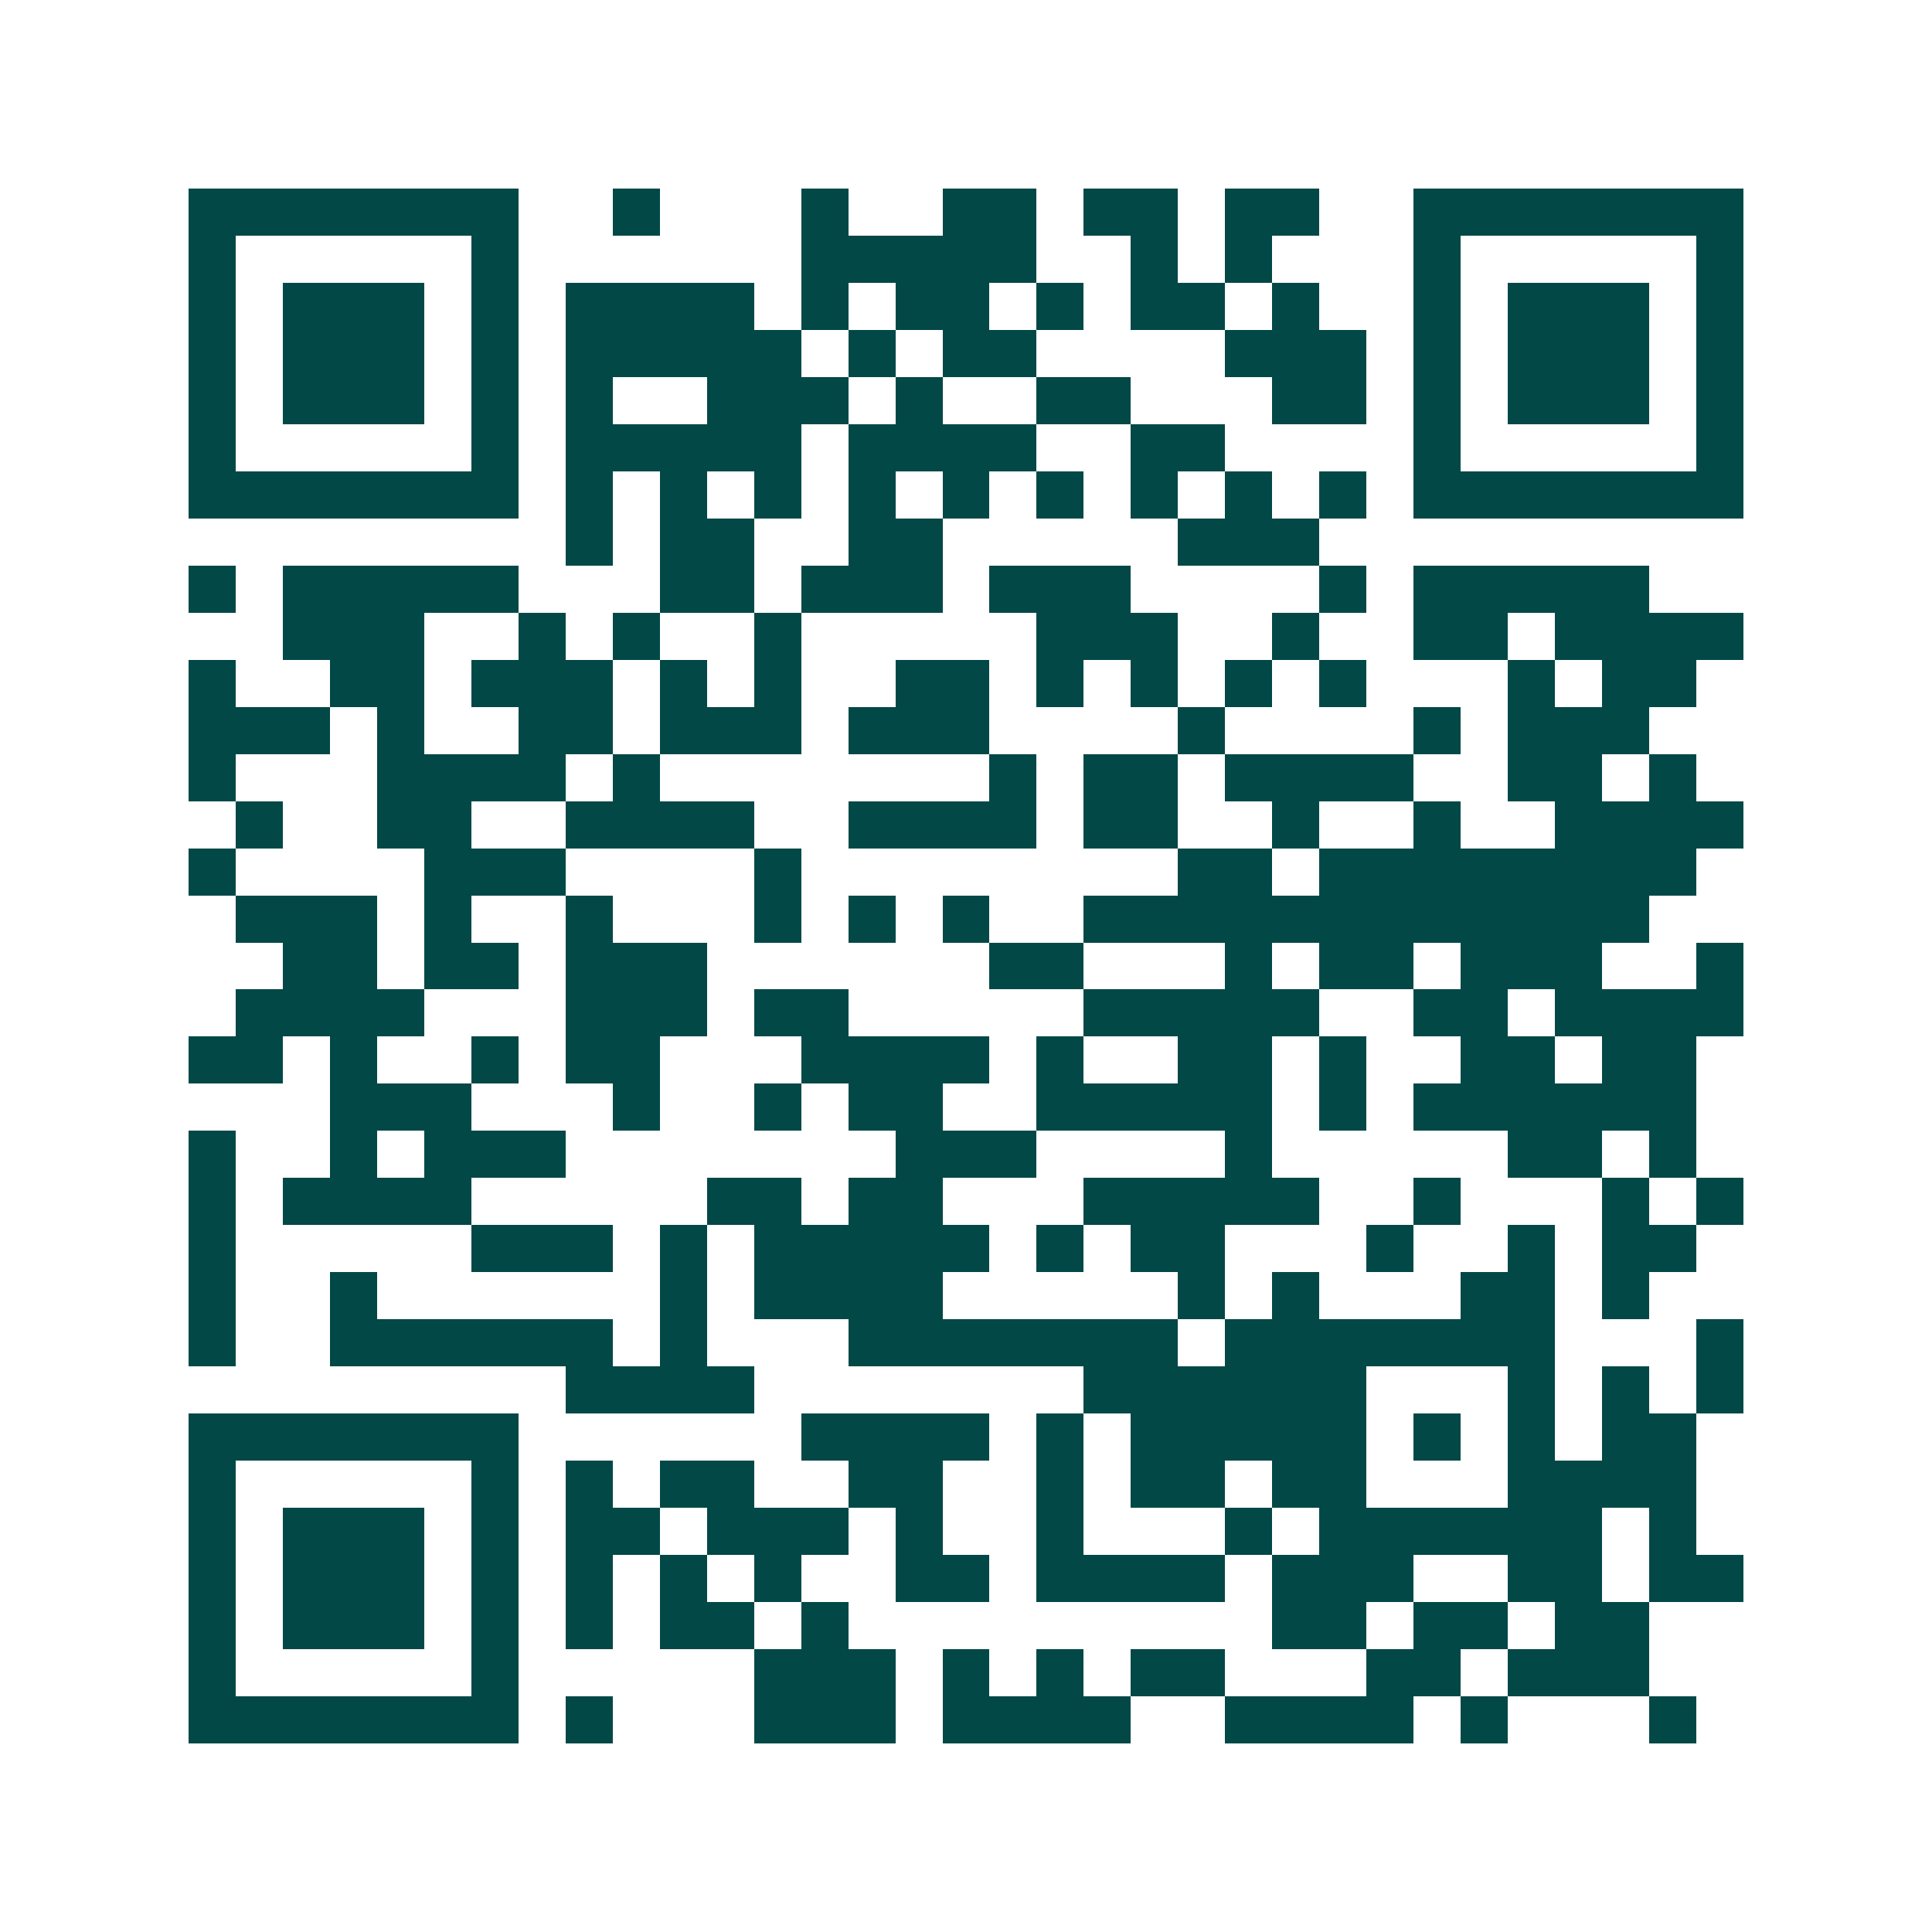 <svg xmlns="http://www.w3.org/2000/svg" width="200" height="200" viewBox="0 0 41 41" shape-rendering="crispEdges"><path fill="#ffffff" d="M0 0h41v41H0z"/><path stroke="#014847" d="M4 4.5h7m2 0h1m3 0h1m2 0h2m1 0h2m1 0h2m2 0h7M4 5.5h1m5 0h1m6 0h5m2 0h1m1 0h1m3 0h1m5 0h1M4 6.5h1m1 0h3m1 0h1m1 0h4m1 0h1m1 0h2m1 0h1m1 0h2m1 0h1m2 0h1m1 0h3m1 0h1M4 7.5h1m1 0h3m1 0h1m1 0h5m1 0h1m1 0h2m4 0h3m1 0h1m1 0h3m1 0h1M4 8.5h1m1 0h3m1 0h1m1 0h1m2 0h3m1 0h1m2 0h2m3 0h2m1 0h1m1 0h3m1 0h1M4 9.5h1m5 0h1m1 0h5m1 0h4m2 0h2m4 0h1m5 0h1M4 10.5h7m1 0h1m1 0h1m1 0h1m1 0h1m1 0h1m1 0h1m1 0h1m1 0h1m1 0h1m1 0h7M12 11.5h1m1 0h2m2 0h2m5 0h3M4 12.5h1m1 0h5m3 0h2m1 0h3m1 0h3m4 0h1m1 0h5M6 13.5h3m2 0h1m1 0h1m2 0h1m5 0h3m2 0h1m2 0h2m1 0h4M4 14.5h1m2 0h2m1 0h3m1 0h1m1 0h1m2 0h2m1 0h1m1 0h1m1 0h1m1 0h1m3 0h1m1 0h2M4 15.5h3m1 0h1m2 0h2m1 0h3m1 0h3m4 0h1m4 0h1m1 0h3M4 16.5h1m3 0h4m1 0h1m7 0h1m1 0h2m1 0h4m2 0h2m1 0h1M5 17.5h1m2 0h2m2 0h4m2 0h4m1 0h2m2 0h1m2 0h1m2 0h4M4 18.5h1m4 0h3m4 0h1m8 0h2m1 0h8M5 19.5h3m1 0h1m2 0h1m3 0h1m1 0h1m1 0h1m2 0h12M6 20.5h2m1 0h2m1 0h3m6 0h2m3 0h1m1 0h2m1 0h3m2 0h1M5 21.5h4m3 0h3m1 0h2m5 0h5m2 0h2m1 0h4M4 22.5h2m1 0h1m2 0h1m1 0h2m3 0h4m1 0h1m2 0h2m1 0h1m2 0h2m1 0h2M7 23.5h3m3 0h1m2 0h1m1 0h2m2 0h5m1 0h1m1 0h6M4 24.5h1m2 0h1m1 0h3m7 0h3m4 0h1m5 0h2m1 0h1M4 25.5h1m1 0h4m5 0h2m1 0h2m3 0h5m2 0h1m3 0h1m1 0h1M4 26.5h1m5 0h3m1 0h1m1 0h5m1 0h1m1 0h2m3 0h1m2 0h1m1 0h2M4 27.5h1m2 0h1m6 0h1m1 0h4m5 0h1m1 0h1m3 0h2m1 0h1M4 28.5h1m2 0h6m1 0h1m3 0h7m1 0h7m3 0h1M12 29.5h4m7 0h6m3 0h1m1 0h1m1 0h1M4 30.5h7m6 0h4m1 0h1m1 0h5m1 0h1m1 0h1m1 0h2M4 31.5h1m5 0h1m1 0h1m1 0h2m2 0h2m2 0h1m1 0h2m1 0h2m3 0h4M4 32.5h1m1 0h3m1 0h1m1 0h2m1 0h3m1 0h1m2 0h1m3 0h1m1 0h6m1 0h1M4 33.5h1m1 0h3m1 0h1m1 0h1m1 0h1m1 0h1m2 0h2m1 0h4m1 0h3m2 0h2m1 0h2M4 34.5h1m1 0h3m1 0h1m1 0h1m1 0h2m1 0h1m9 0h2m1 0h2m1 0h2M4 35.5h1m5 0h1m5 0h3m1 0h1m1 0h1m1 0h2m3 0h2m1 0h3M4 36.5h7m1 0h1m3 0h3m1 0h4m2 0h4m1 0h1m3 0h1"/></svg>
